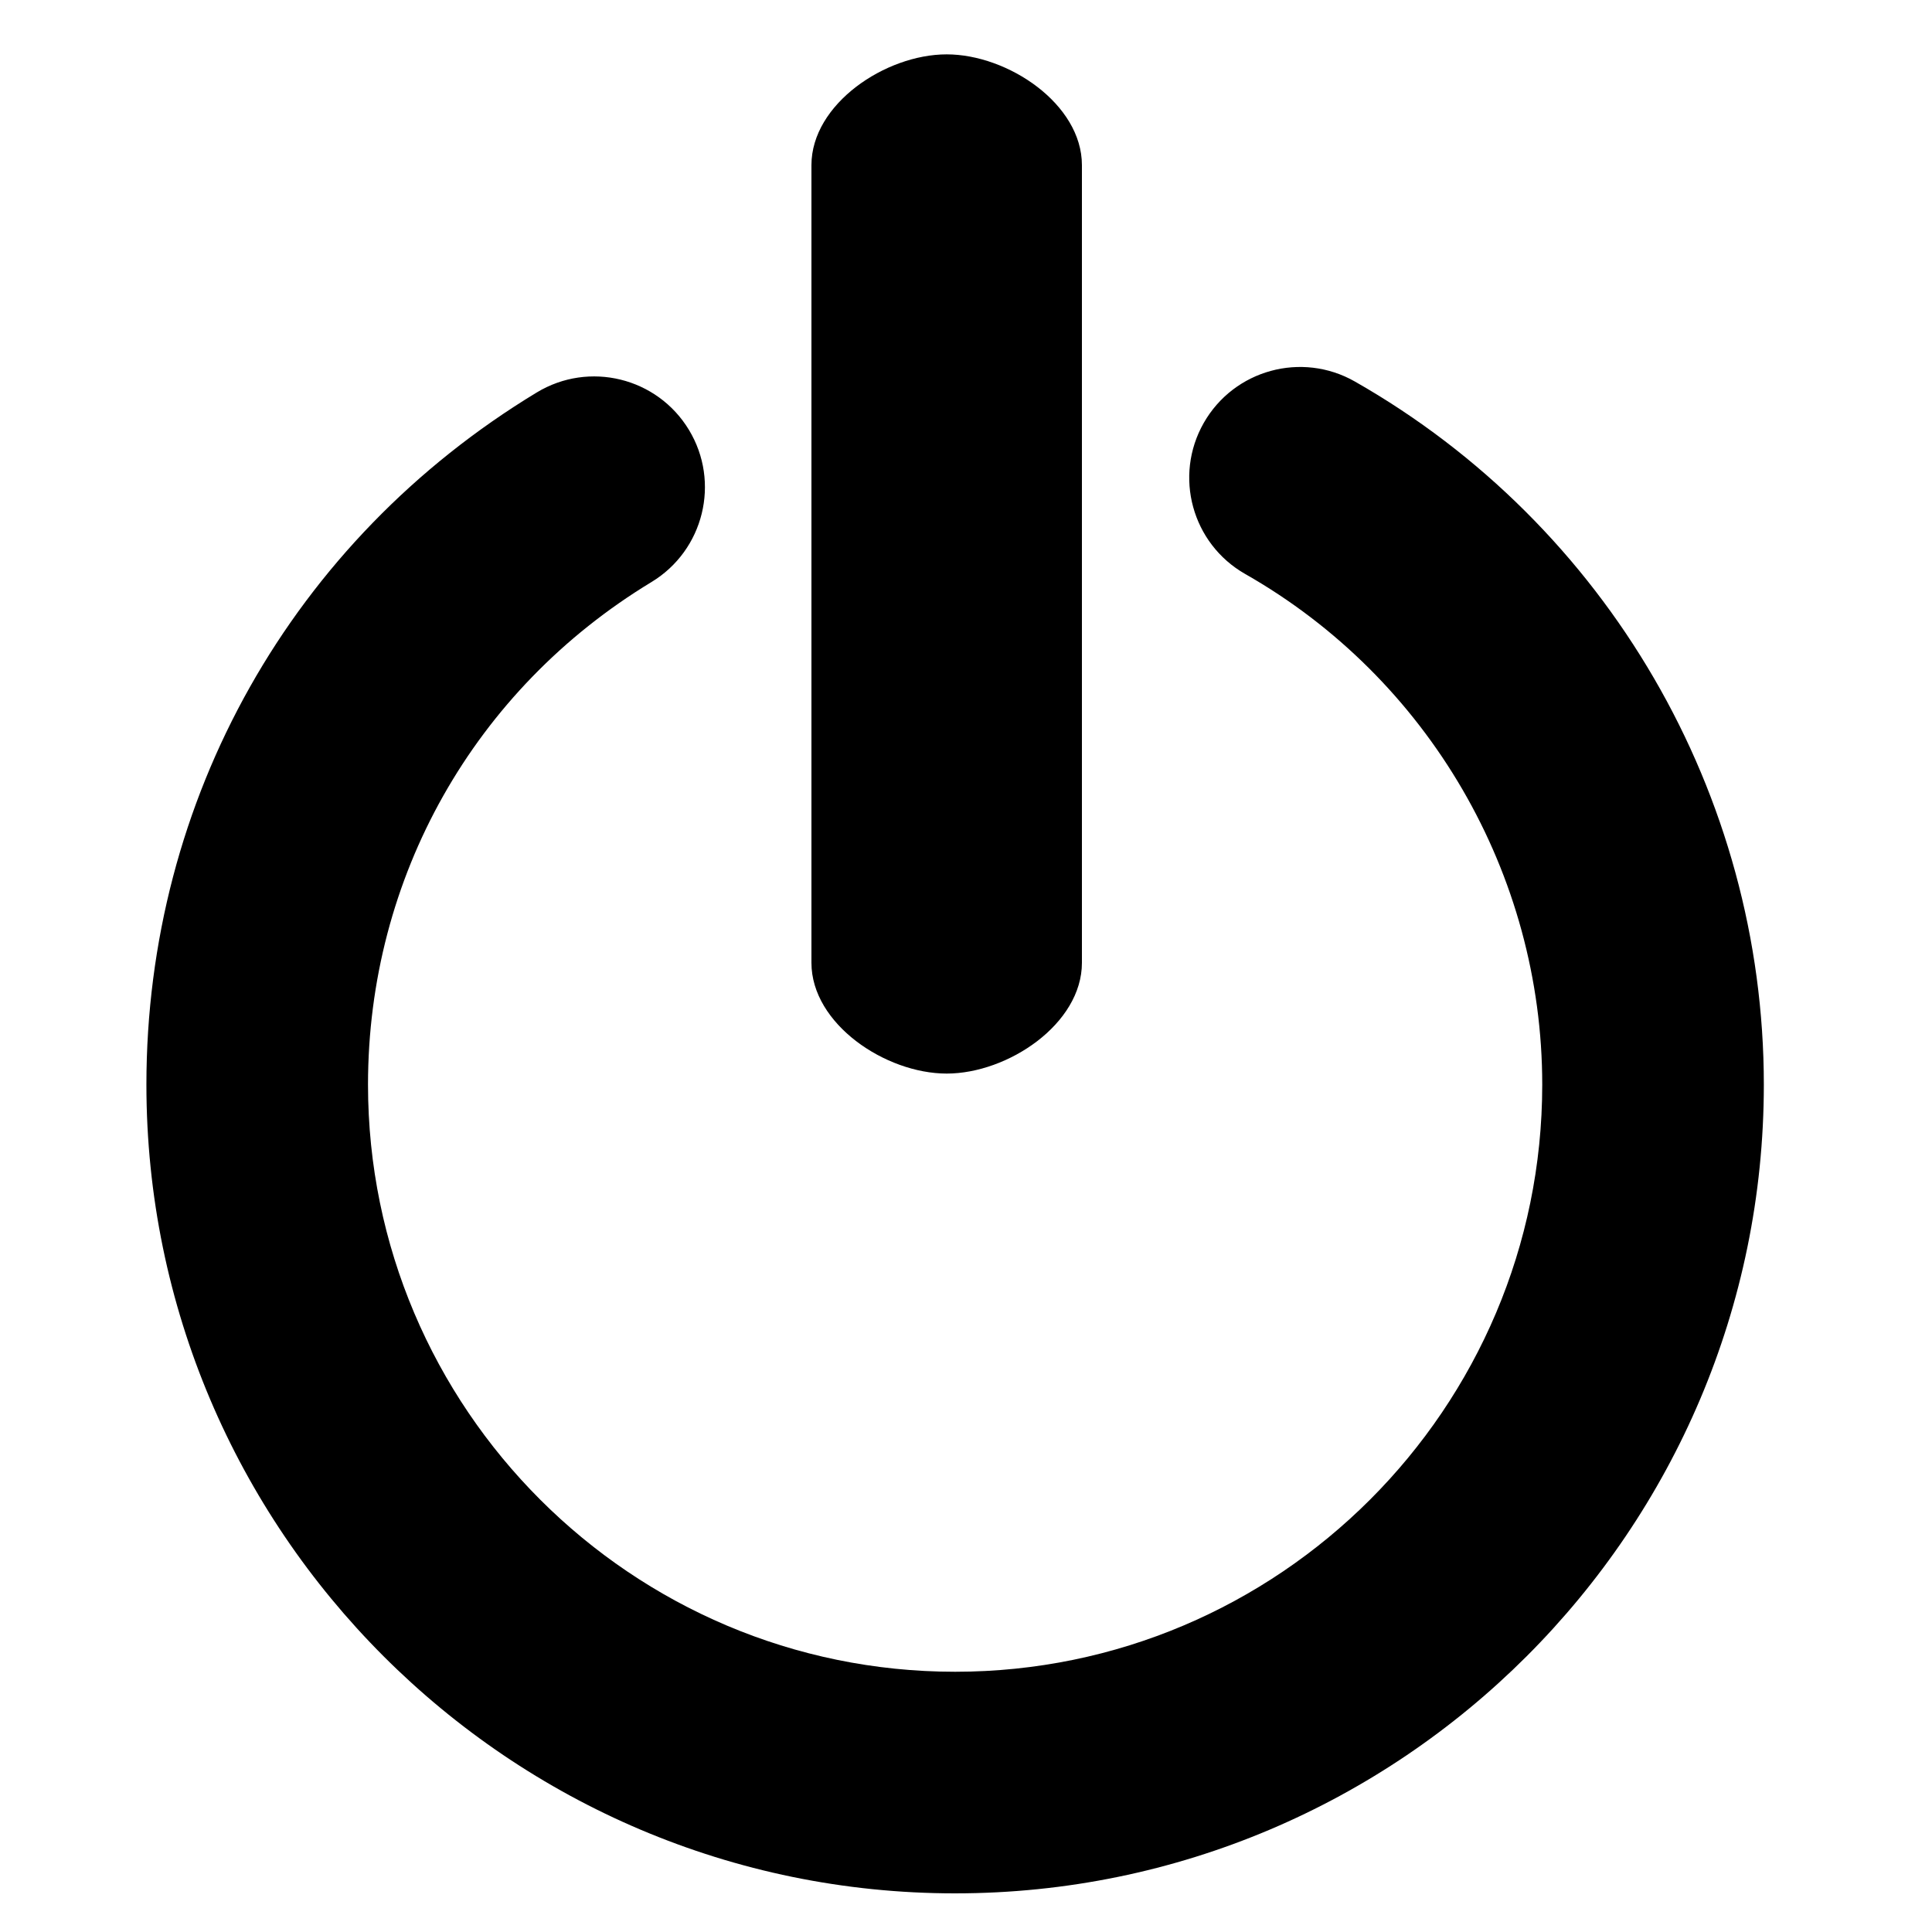 <?xml version="1.0" encoding="utf-8"?><!-- Uploaded to: SVG Repo, www.svgrepo.com, Generator: SVG Repo Mixer Tools -->
<svg fill="#000000" width="800px" height="800px" viewBox="0 0 50 50" version="1.2" baseProfile="tiny" xmlns="http://www.w3.org/2000/svg" overflow="inherit"><path d="M24.718 49c-11.54 0-20.929-9.389-20.929-20.93 0-7.386 3.776-14.083 10.102-17.913 1.356-.821 3.118-.387 3.938.967.82 1.354.386 3.117-.967 3.938-4.595 2.782-7.338 7.646-7.338 13.008 0 8.379 6.816 15.195 15.195 15.195 8.379 0 15.194-6.816 15.194-15.195 0-5.45-2.944-10.515-7.687-13.215-1.377-.784-1.856-2.534-1.073-3.91.784-1.375 2.534-1.855 3.91-1.072 6.53 3.718 10.585 10.692 10.585 18.198-.001 11.54-9.388 20.929-20.93 20.929zm-.218-21.216c-1.583 0-3.5-1.284-3.5-2.867v-20.643c0-1.583 1.917-2.867 3.5-2.867s3.5 1.284 3.5 2.867v20.643c0 1.583-1.917 2.867-3.5 2.867z"/></svg>